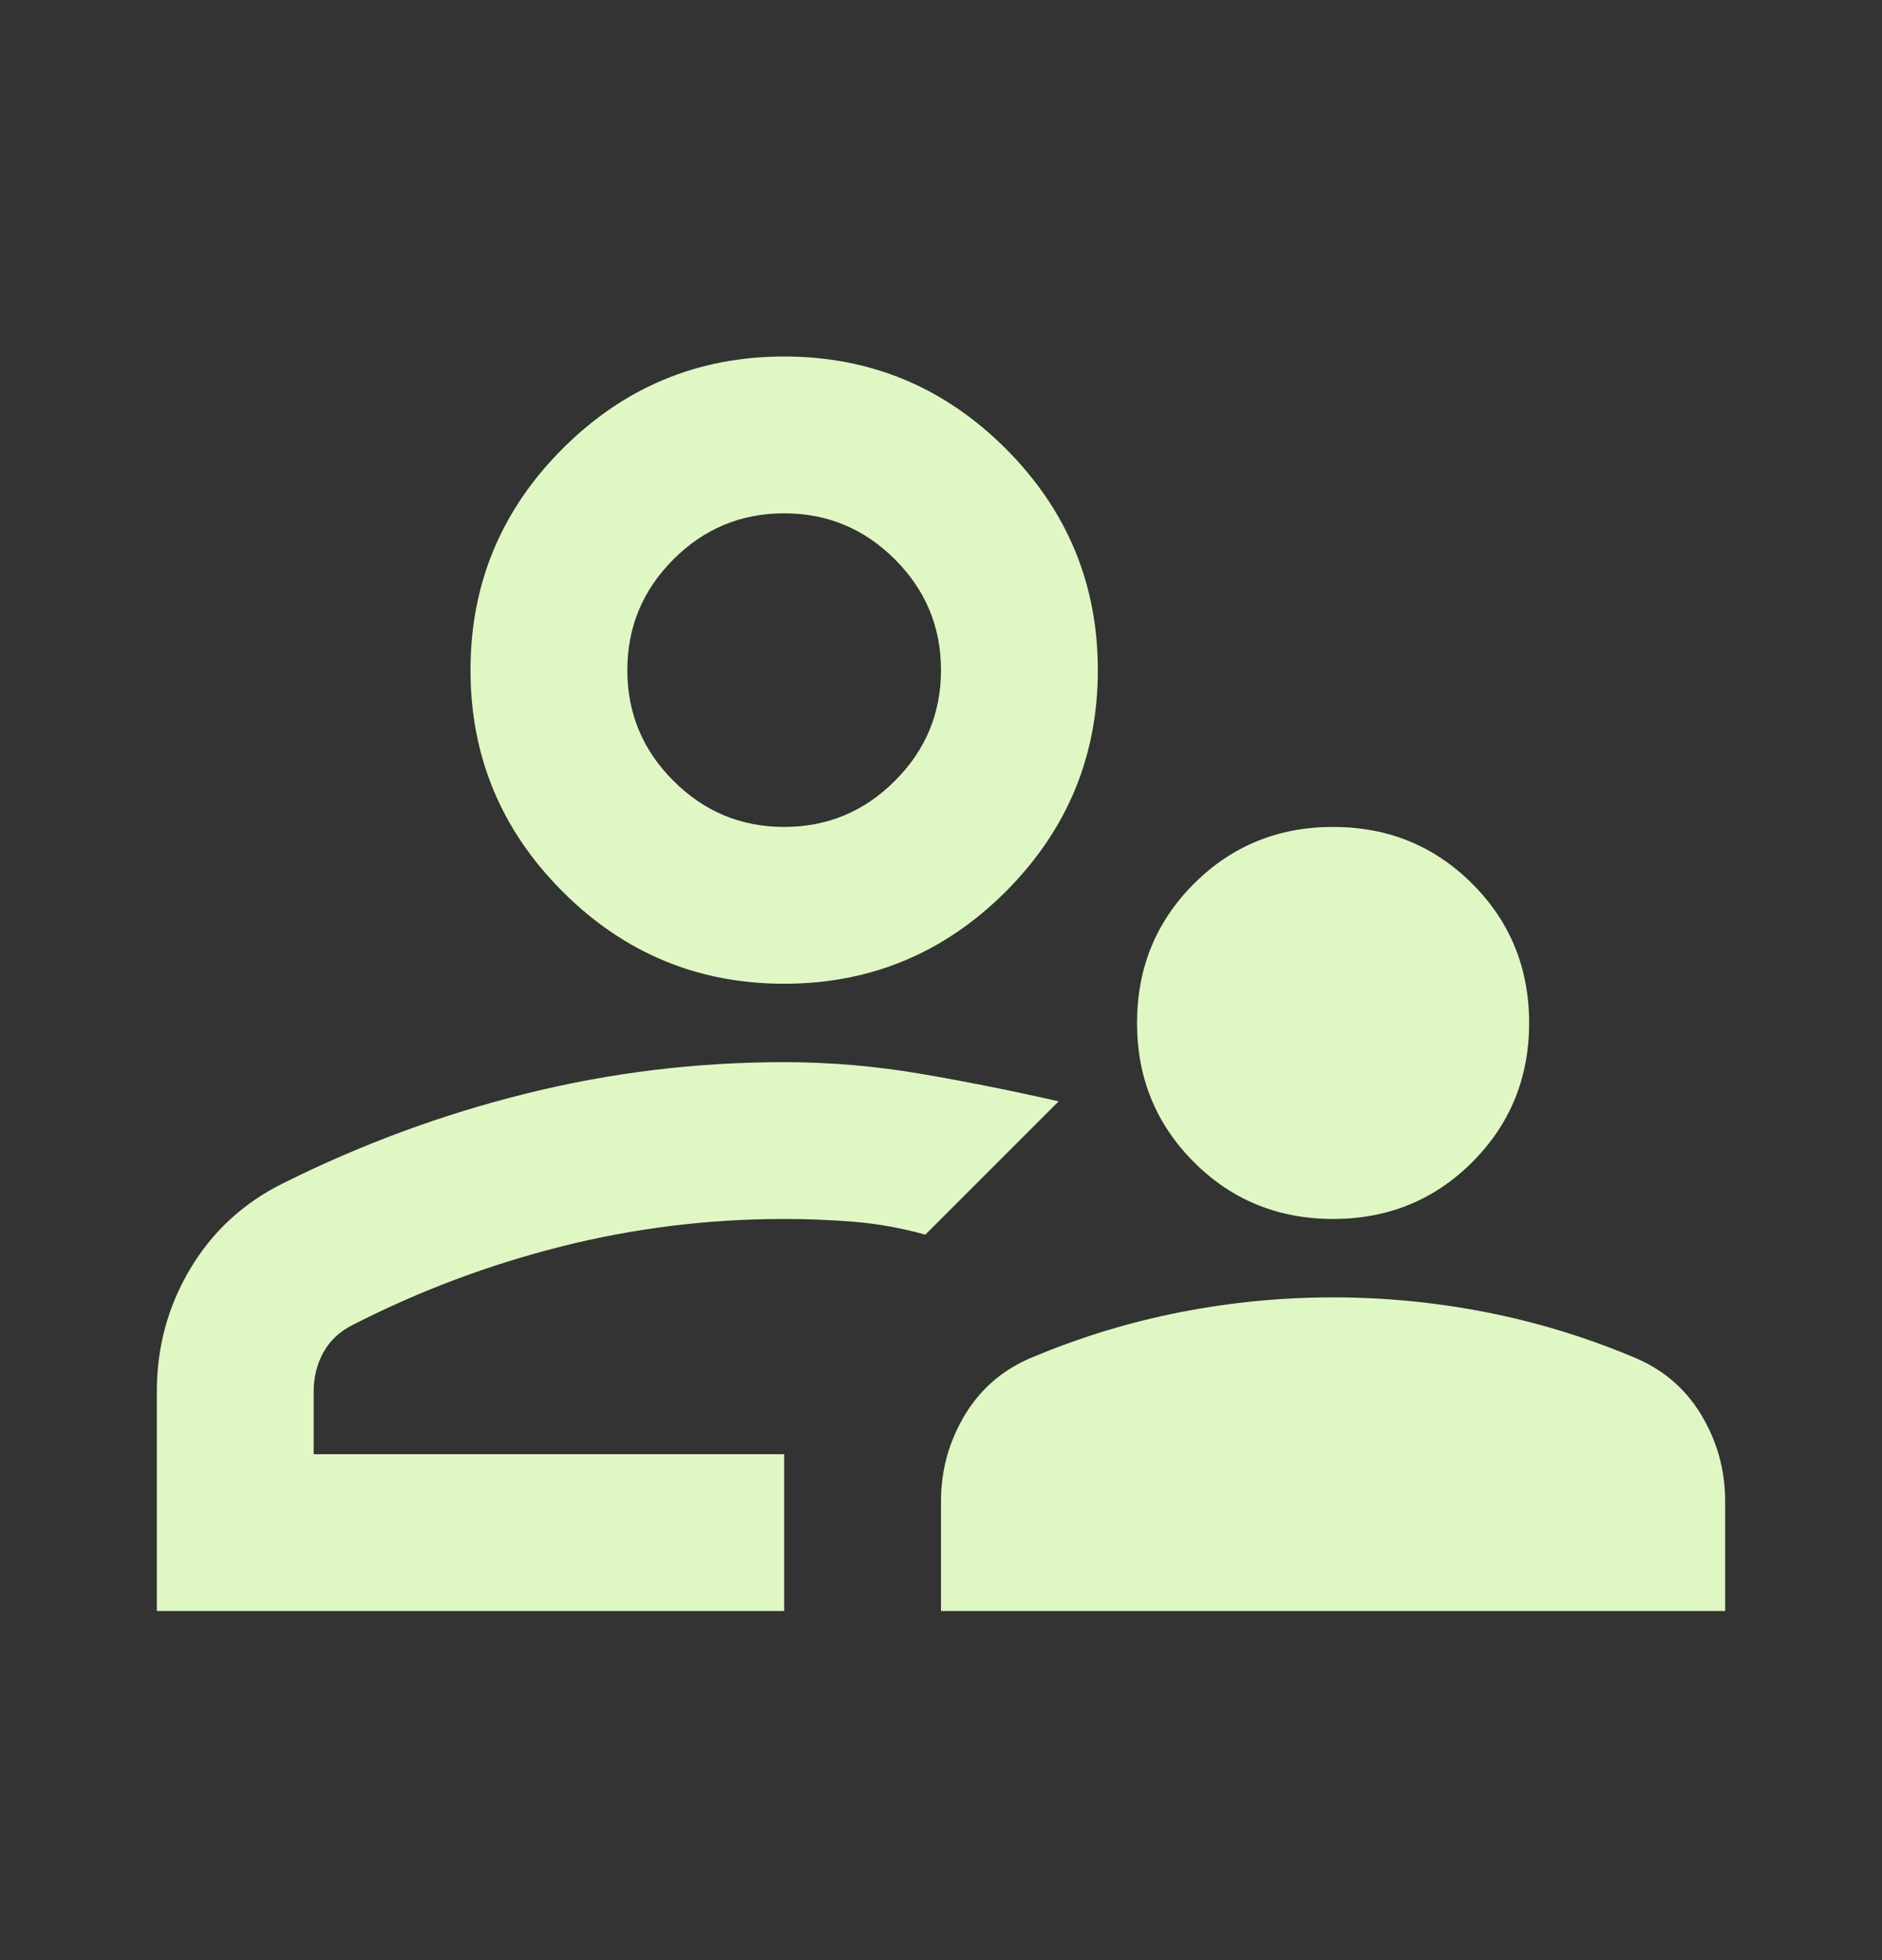 <svg width="24" height="25" viewBox="0 0 24 25" fill="none" xmlns="http://www.w3.org/2000/svg"><rect x="0" y="0" width="24" height="25" fill="#333333" stroke="none"/><path d="M17 15.547C16.3 15.547 15.708 15.305 15.225 14.822C14.742 14.338 14.5 13.747 14.5 13.047C14.5 12.347 14.742 11.755 15.225 11.272C15.708 10.789 16.3 10.547 17 10.547C17.7 10.547 18.292 10.789 18.775 11.272C19.258 11.755 19.5 12.347 19.5 13.047C19.5 13.747 19.258 14.338 18.775 14.822C18.292 15.305 17.7 15.547 17 15.547ZM12 20.547V19.147C12 18.747 12.104 18.376 12.312 18.034C12.521 17.693 12.817 17.447 13.2 17.297C13.8 17.047 14.421 16.859 15.062 16.734C15.704 16.609 16.35 16.547 17 16.547C17.65 16.547 18.296 16.609 18.938 16.734C19.579 16.859 20.2 17.047 20.8 17.297C21.183 17.447 21.479 17.693 21.688 18.034C21.896 18.376 22 18.747 22 19.147V20.547H12ZM10 12.547C8.9 12.547 7.958 12.155 7.175 11.372C6.392 10.588 6 9.647 6 8.547C6 7.447 6.392 6.505 7.175 5.722C7.958 4.939 8.9 4.547 10 4.547C11.1 4.547 12.042 4.939 12.825 5.722C13.608 6.505 14 7.447 14 8.547C14 9.647 13.608 10.588 12.825 11.372C12.042 12.155 11.1 12.547 10 12.547ZM2 20.547V17.747C2 17.18 2.142 16.659 2.425 16.184C2.708 15.709 3.1 15.347 3.6 15.097C4.6 14.597 5.638 14.213 6.713 13.947C7.787 13.68 8.883 13.547 10 13.547C10.583 13.547 11.167 13.597 11.75 13.697C12.333 13.797 12.917 13.914 13.5 14.047L12.65 14.897L11.8 15.747C11.5 15.664 11.2 15.609 10.9 15.584C10.6 15.559 10.3 15.547 10 15.547C9.033 15.547 8.088 15.664 7.162 15.897C6.237 16.13 5.35 16.463 4.5 16.897C4.333 16.98 4.208 17.097 4.125 17.247C4.042 17.397 4 17.564 4 17.747V18.547H10V20.547H2ZM10 10.547C10.55 10.547 11.021 10.351 11.412 9.959C11.804 9.568 12 9.097 12 8.547C12 7.997 11.804 7.526 11.412 7.134C11.021 6.743 10.55 6.547 10 6.547C9.45 6.547 8.979 6.743 8.588 7.134C8.196 7.526 8 7.997 8 8.547C8 9.097 8.196 9.568 8.588 9.959C8.979 10.351 9.45 10.547 10 10.547Z" fill="#DFF8C3"/></svg>